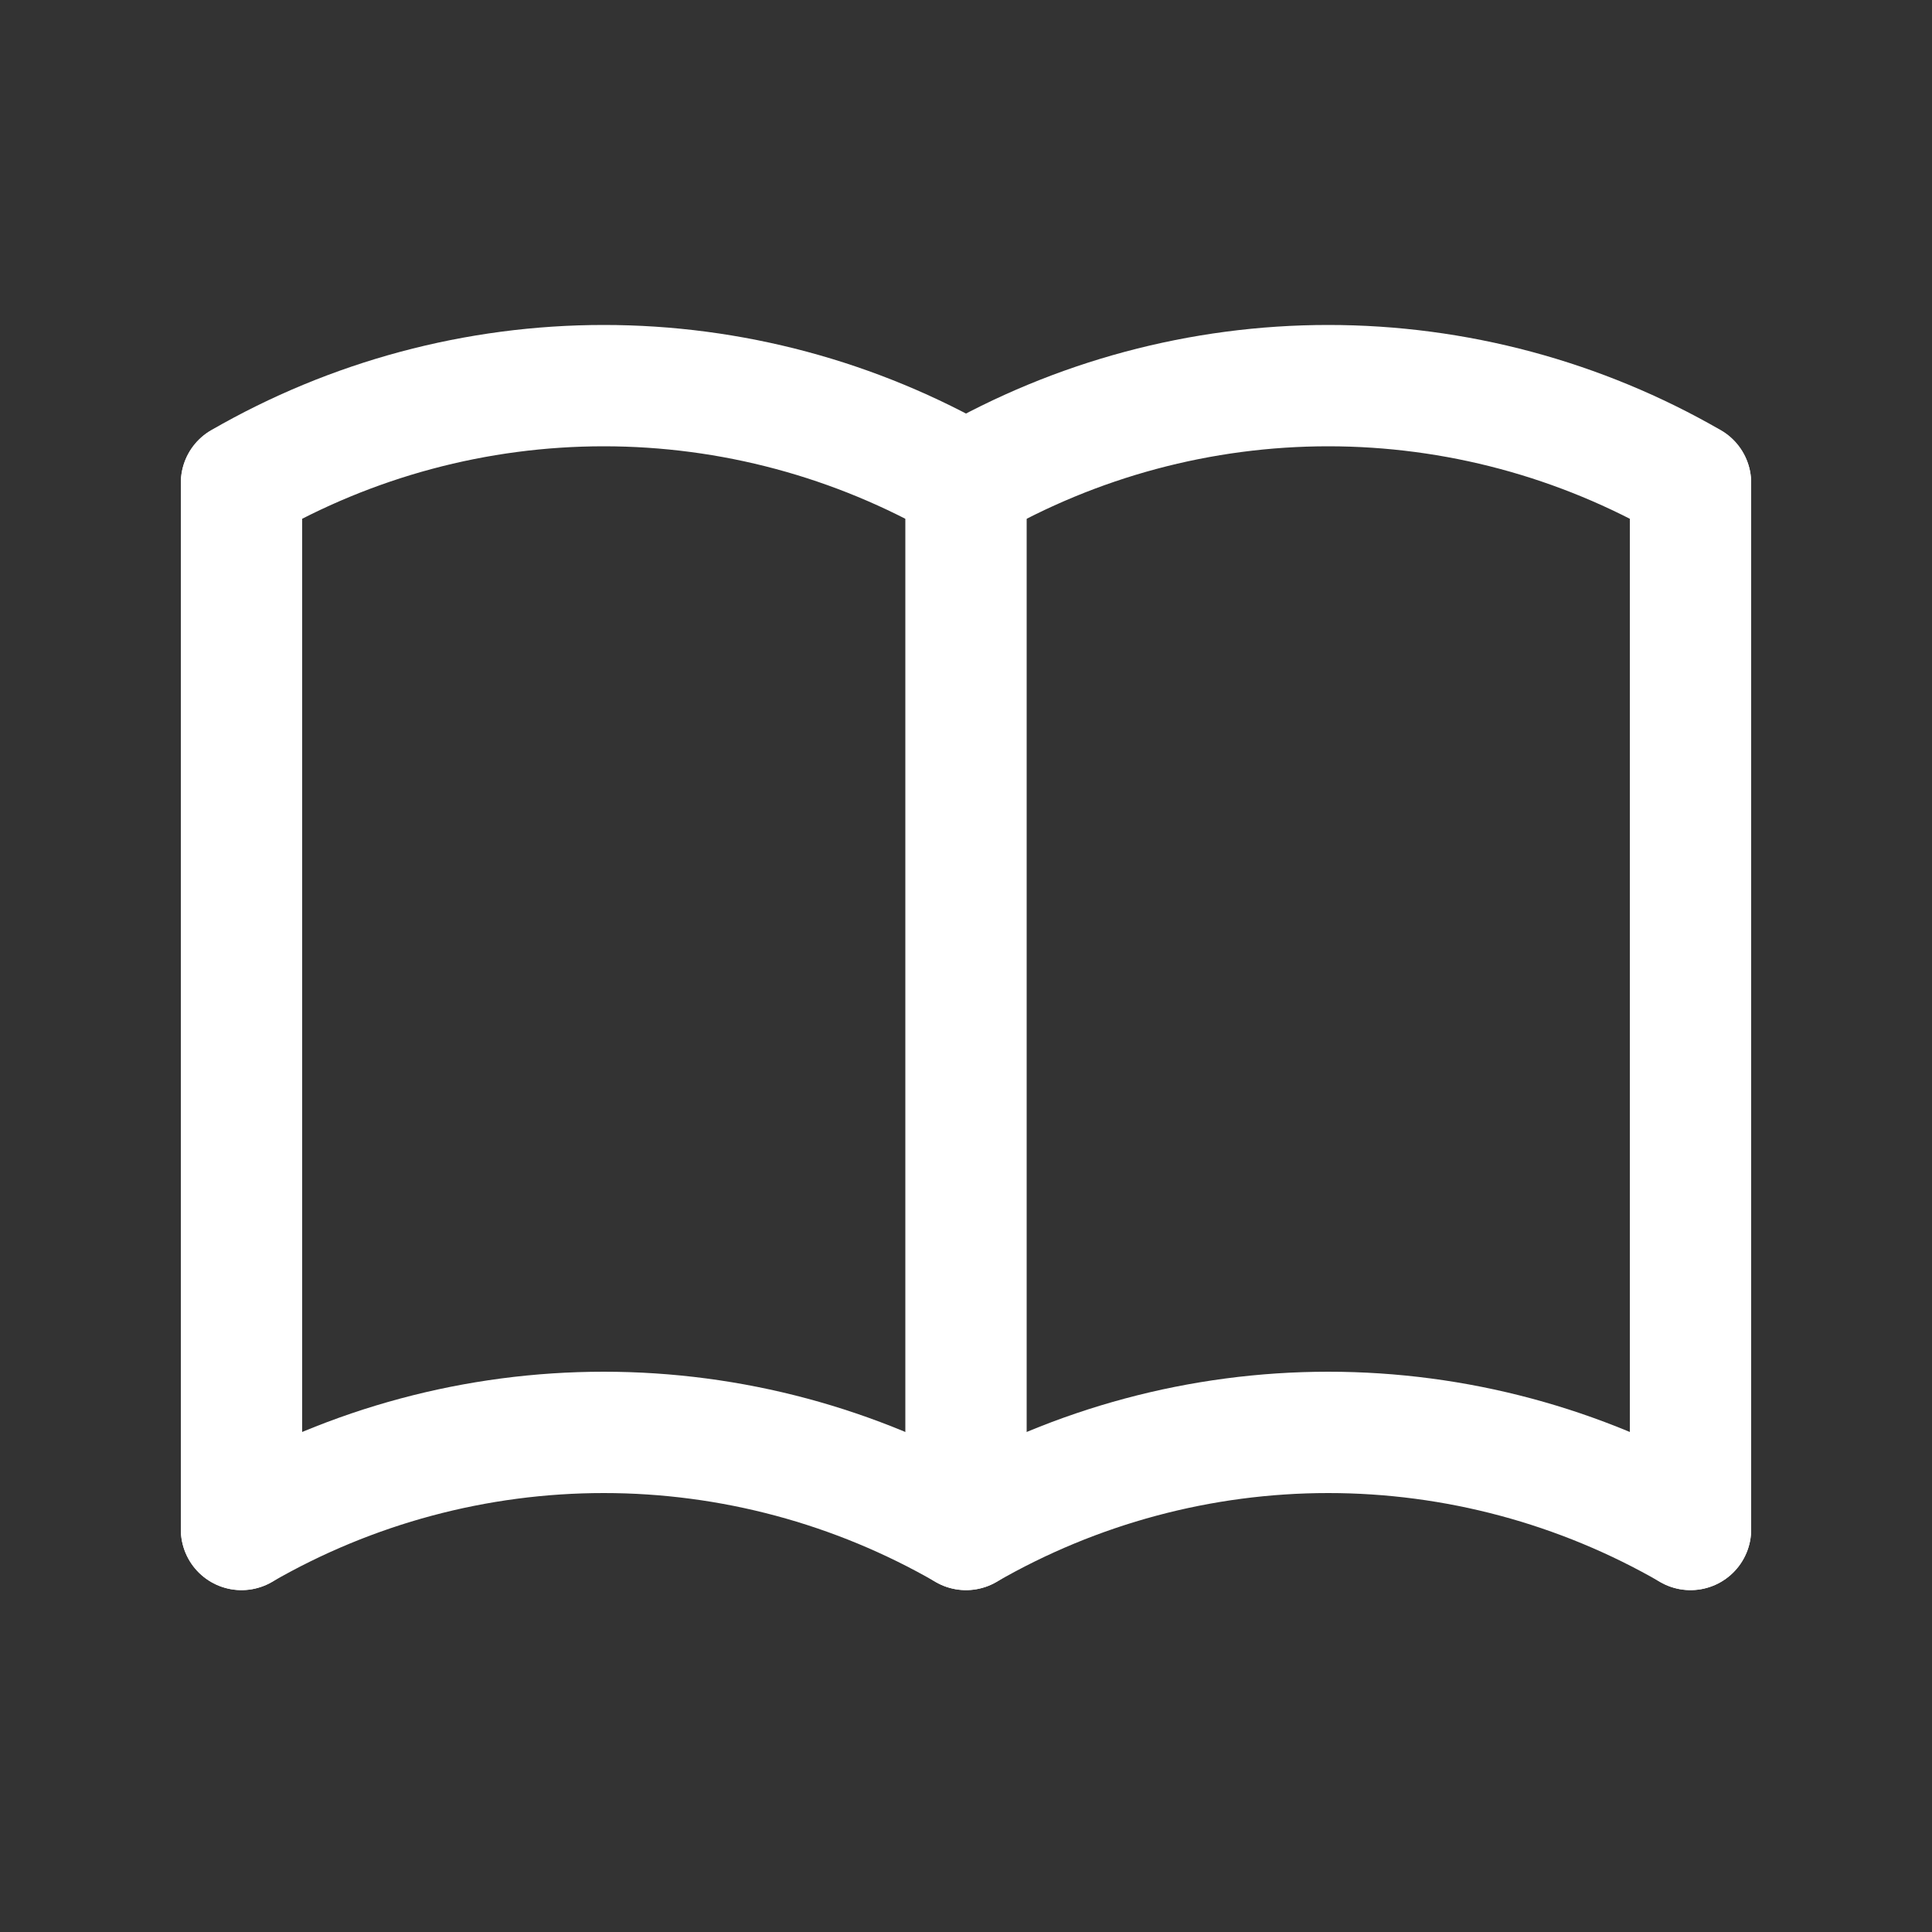 <svg width="20" height="20" viewBox="0 0 20 20" fill="none" xmlns="http://www.w3.org/2000/svg">
<rect x="0" y="0" width="20" height="20" fill="#333333" stroke="none"/>
<g id="Frame" clip-path="url(#clip0_16467_4656)">
<path id="Vector" d="M2.5 15.833C3.64 15.175 4.933 14.828 6.25 14.828C7.567 14.828 8.86 15.175 10 15.833C11.14 15.175 12.434 14.828 13.75 14.828C15.066 14.828 16.36 15.175 17.5 15.833" stroke="white" stroke-width="1.256" stroke-linecap="round" stroke-linejoin="round"/>
<path id="Vector_2" d="M2.5 4.997C3.64 4.339 4.933 3.992 6.25 3.992C7.567 3.992 8.86 4.339 10 4.997C11.14 4.339 12.434 3.992 13.75 3.992C15.066 3.992 16.36 4.339 17.5 4.997" stroke="white" stroke-width="1.256" stroke-linecap="round" stroke-linejoin="round"/>
<path id="Vector_3" d="M2.5 5V15.833" stroke="white" stroke-width="1.256" stroke-linecap="round" stroke-linejoin="round"/>
<path id="Vector_4" d="M10 5V15.833" stroke="white" stroke-width="1.256" stroke-linecap="round" stroke-linejoin="round"/>
<path id="Vector_5" d="M17.5 5V15.833" stroke="white" stroke-width="1.256" stroke-linecap="round" stroke-linejoin="round"/>
</g>
<defs>
<clipPath id="clip0_16467_4656">
<rect width="20" height="20" fill="white"/>
</clipPath>
</defs>
</svg>
